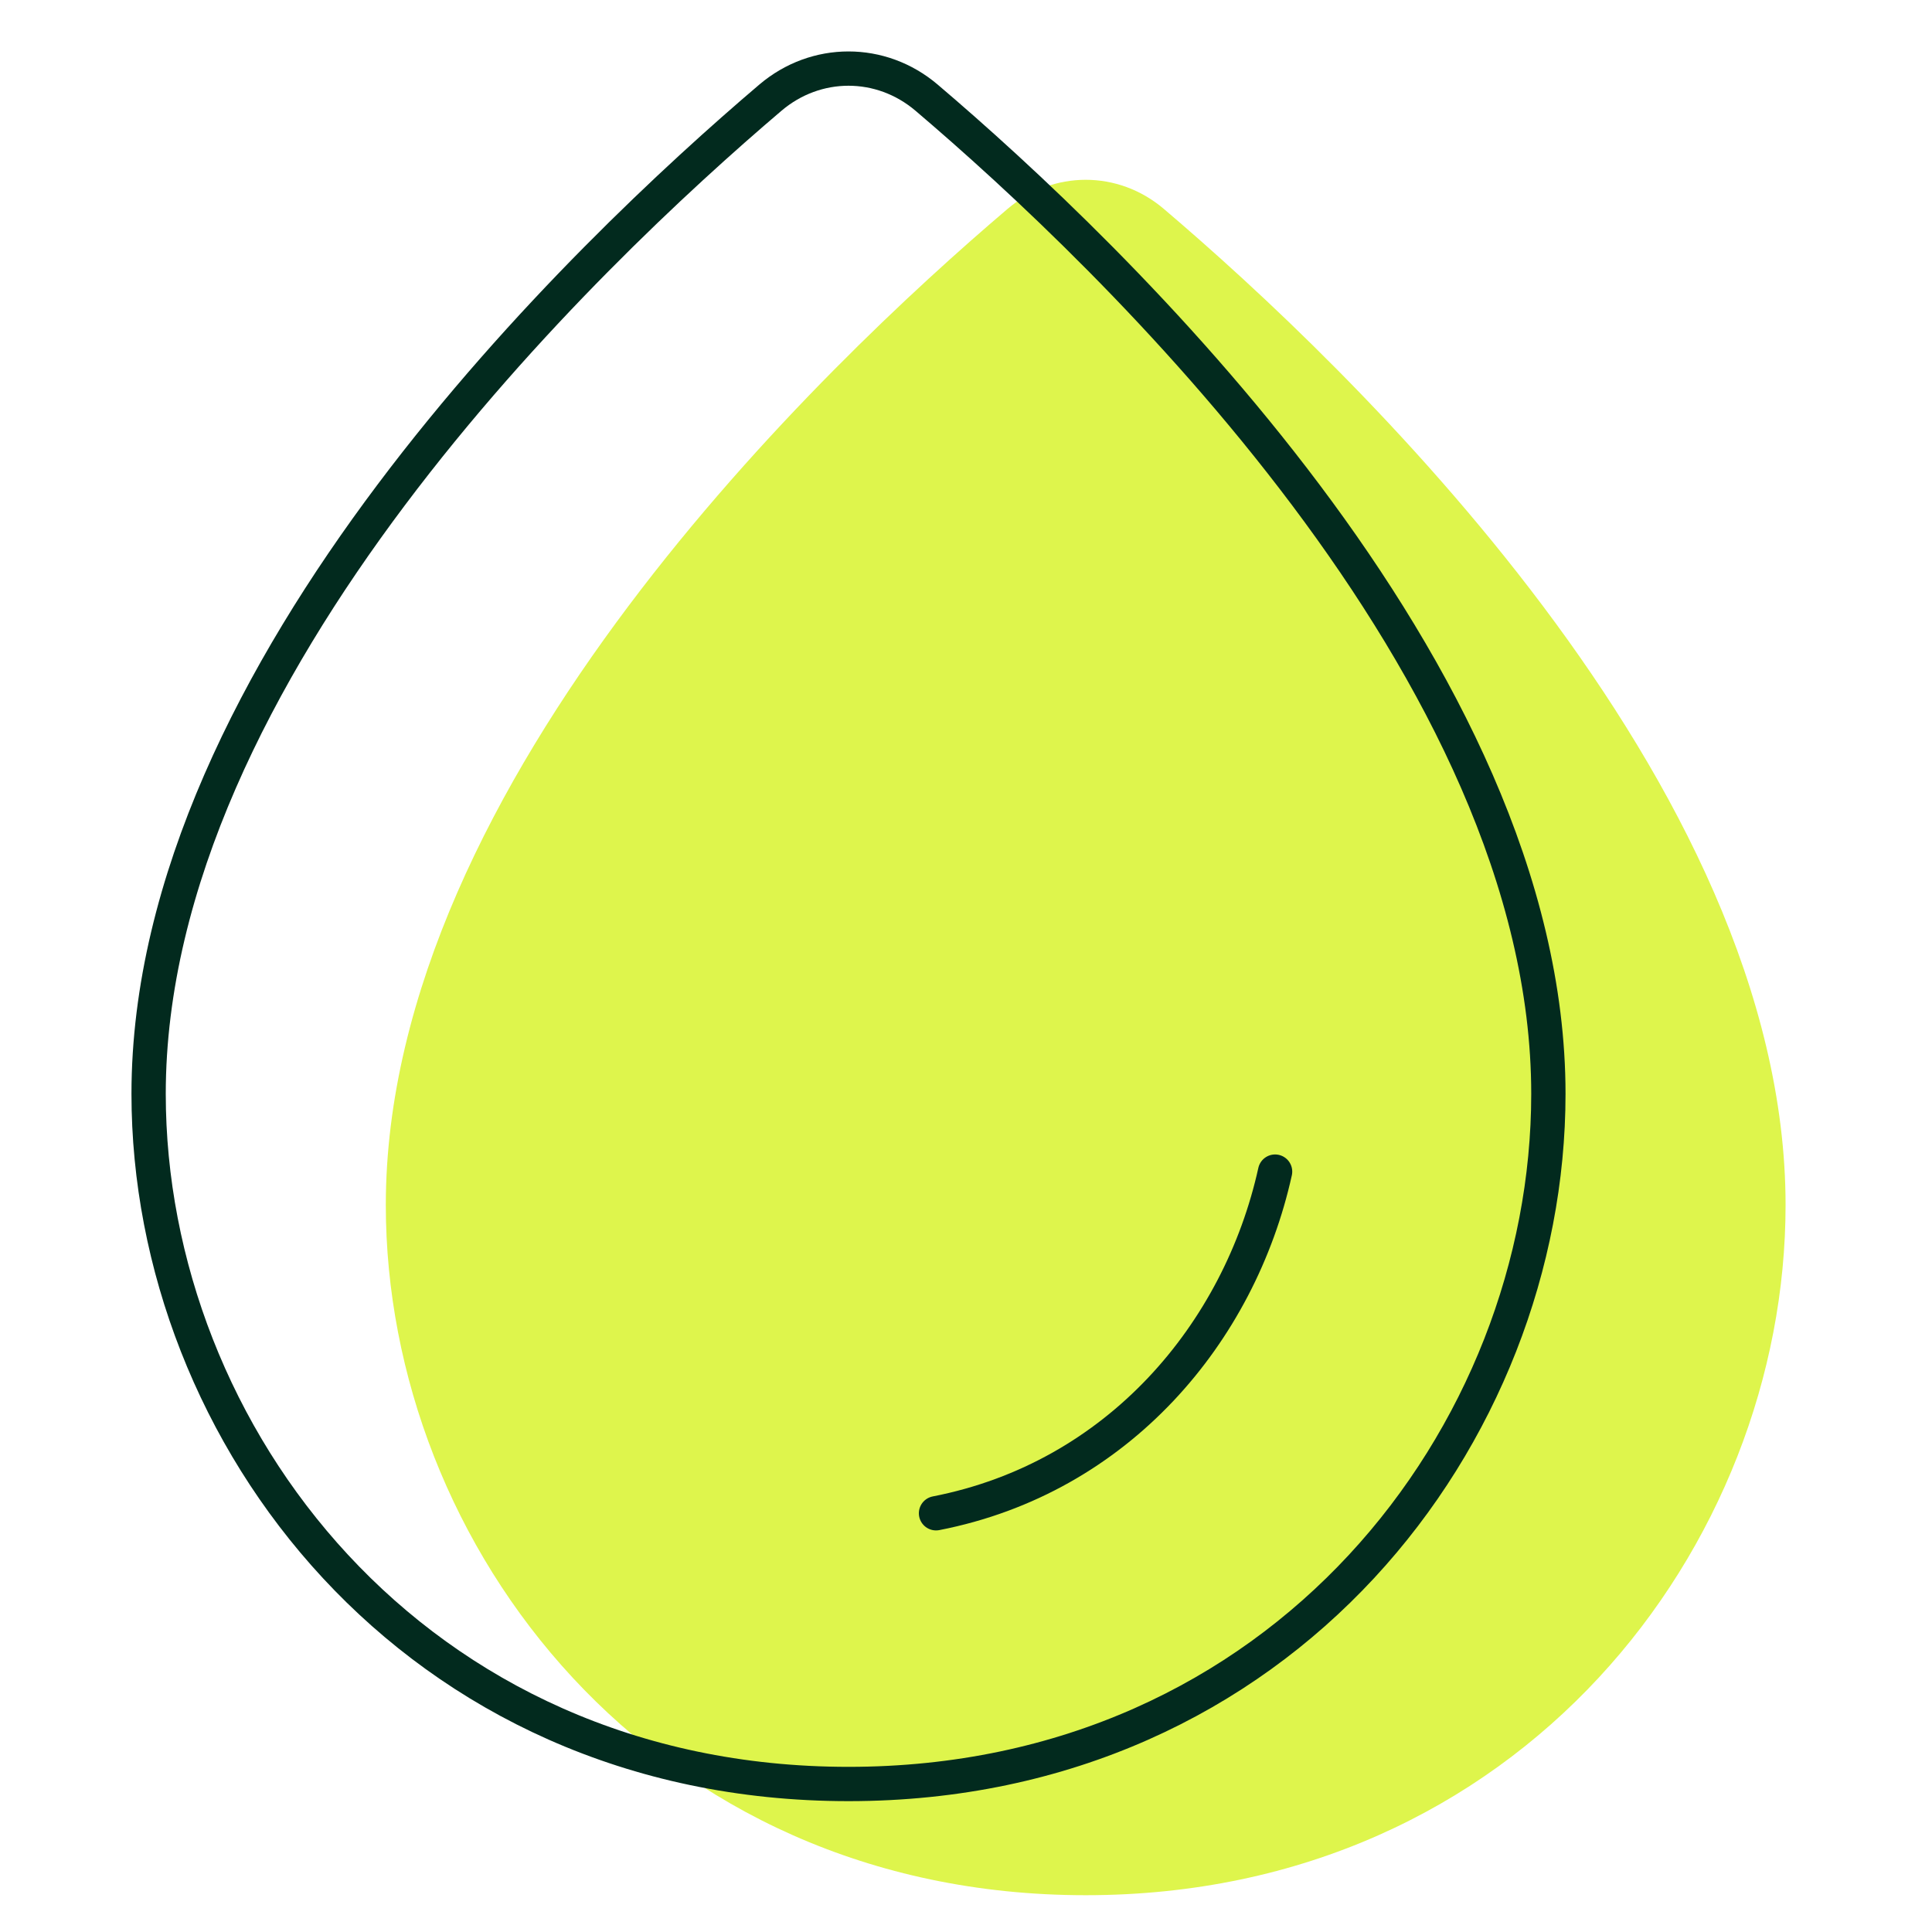 <svg width="338" height="338" viewBox="0 0 338 338" fill="none" xmlns="http://www.w3.org/2000/svg">
<path d="M67.497 210.821C67.497 136.72 144.347 63.687 176.28 36.539C184.254 29.76 195.625 29.76 203.599 36.539C235.532 63.687 312.382 136.72 312.382 210.821C312.382 270.341 266.016 331.563 189.939 331.563C113.863 331.563 67.497 270.341 67.497 210.821Z" fill="#DEF54C"/>
<path d="M26 191.365C26 117.265 102.85 44.232 134.783 17.084C142.757 10.305 154.129 10.305 162.102 17.084C194.035 44.232 270.886 117.265 270.886 191.365C270.886 250.886 224.519 312.107 148.443 312.107C72.367 312.107 26 250.886 26 191.365Z" stroke="#022A1E" stroke-width="6"/>
<path d="M223.074 204.971C216.858 233.11 195.687 258.523 163.755 264.744" stroke="#022A1E" stroke-width="6" stroke-linecap="round"/>
</svg>
